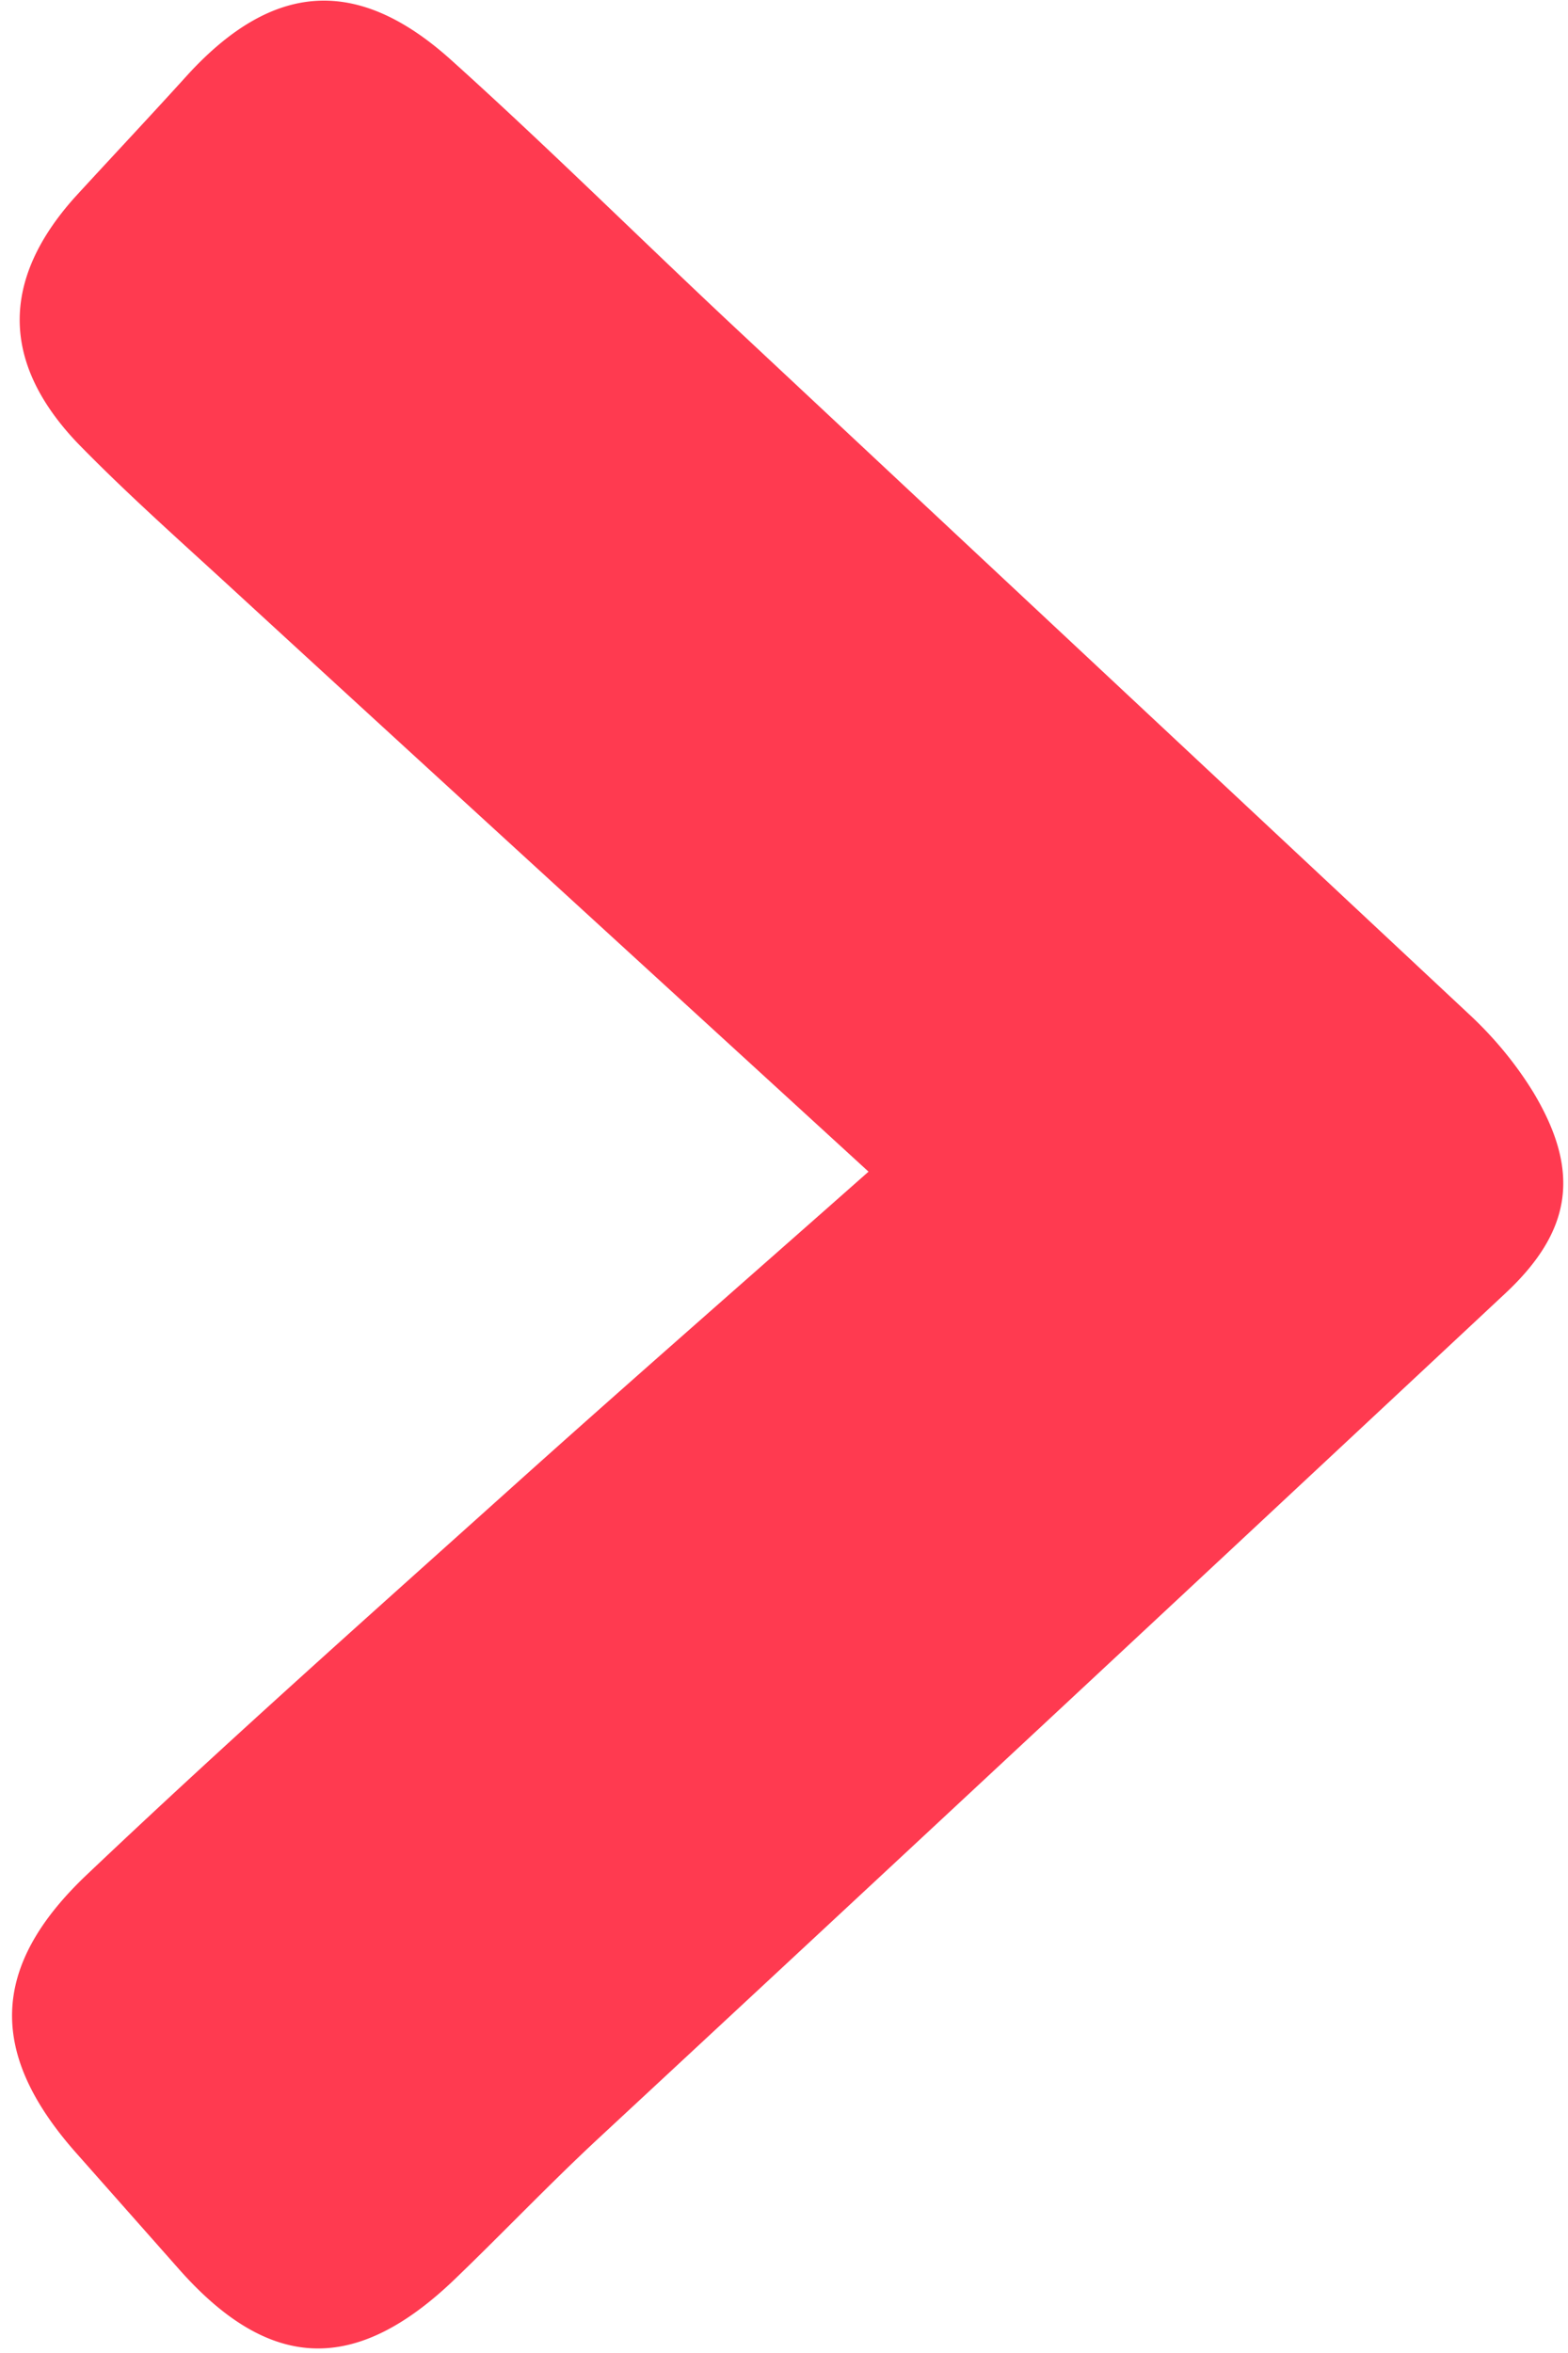<svg width="6" height="9" xmlns="http://www.w3.org/2000/svg"><path d="M3.324 4.482C2.495 3.723 1.68 2.979.869 2.234c-.194-.178-.391-.353-.573-.54C.003 1.386.004 1.07.286.755.43.598.577.442.72.284c.325-.353.648-.378 1.008-.053.36.324.706.667 1.06.999L5.62 3.878c.096.089.18.19.248.301.18.301.149.529-.11.77a1403.263 1403.263 0 01-3.47 3.232c-.187.174-.363.359-.546.535-.38.366-.708.355-1.053-.032L.296 8.24c-.34-.381-.339-.716.04-1.073.525-.498 1.067-.979 1.606-1.463.454-.408.913-.808 1.382-1.223z" fill="#FF3A50" fill-rule="nonzero"/></svg>